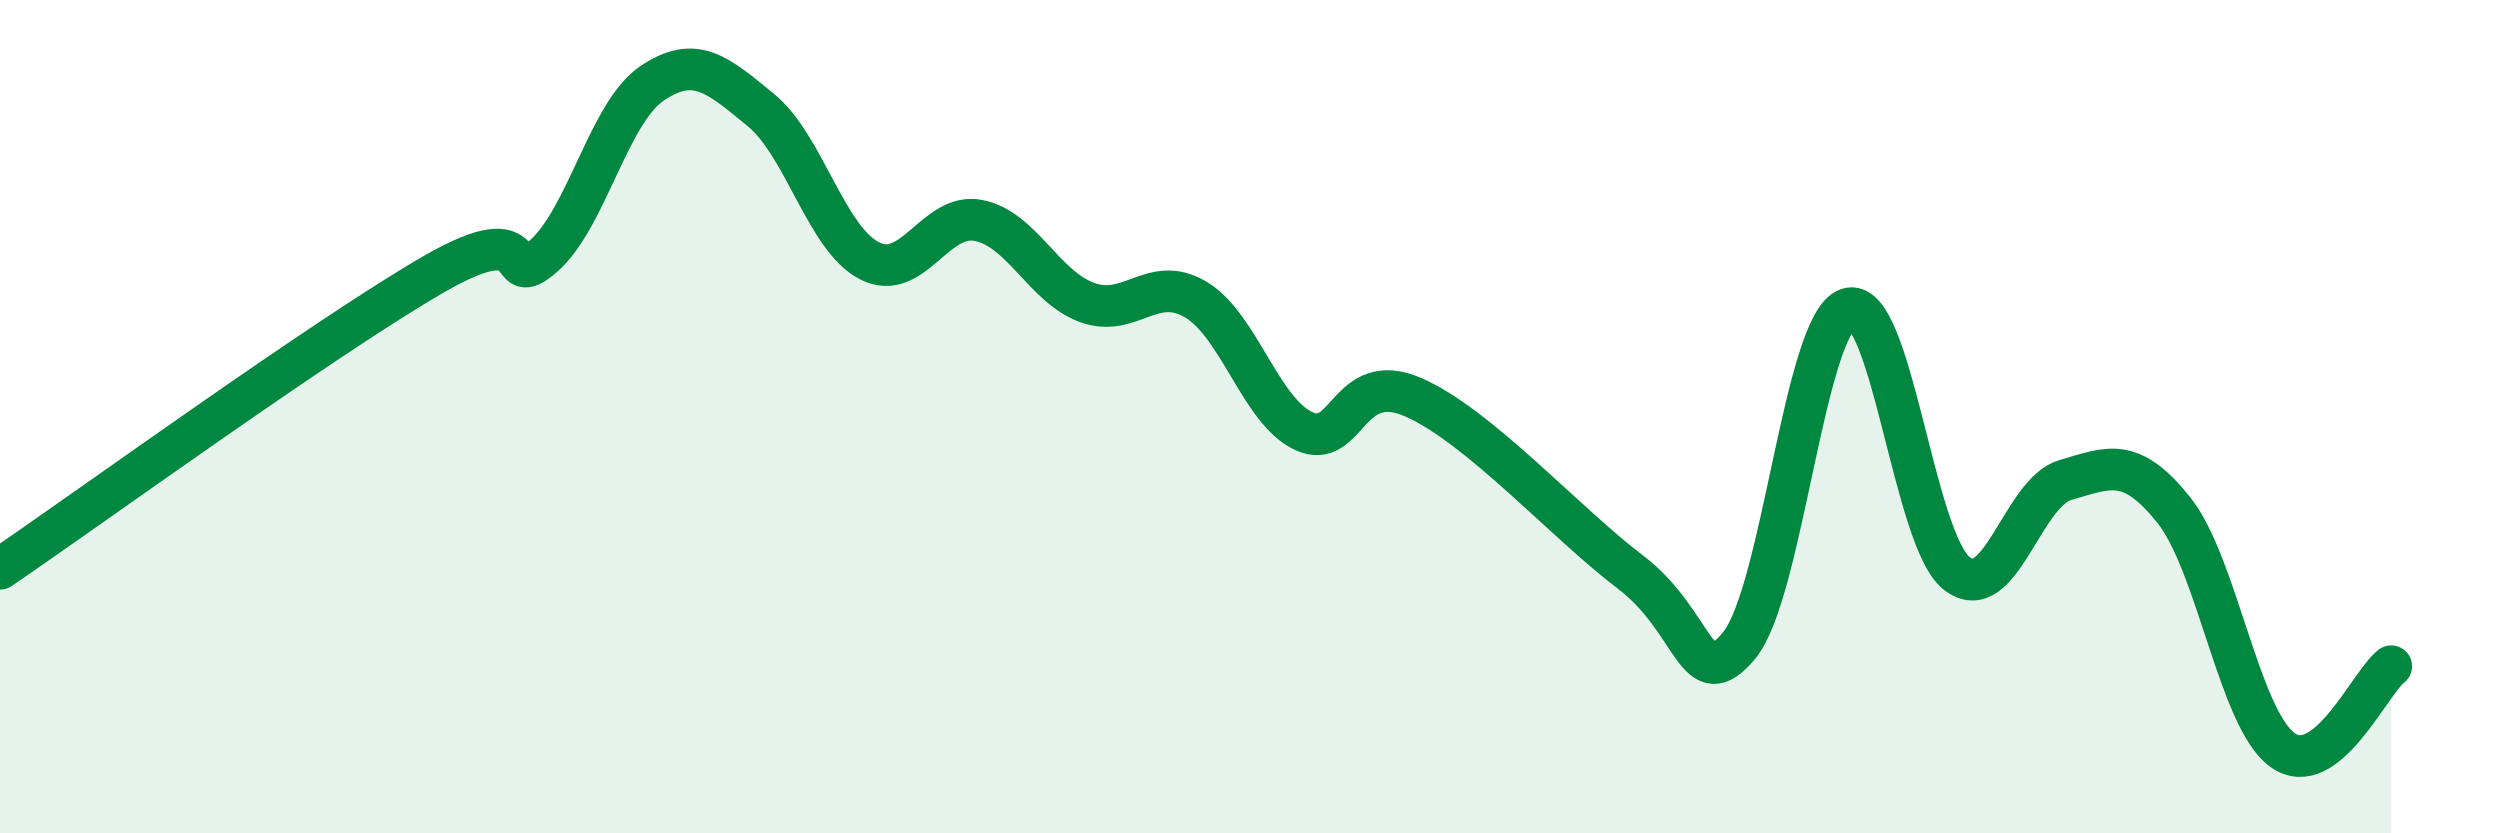 
    <svg width="60" height="20" viewBox="0 0 60 20" xmlns="http://www.w3.org/2000/svg">
      <path
        d="M 0,13.65 C 2.09,12.23 7.82,8.07 10.43,6.57 C 13.04,5.07 12,7.06 13.04,6.15 C 14.08,5.24 14.61,2.7 15.65,2 C 16.69,1.3 17.22,1.79 18.26,2.64 C 19.3,3.49 19.83,5.73 20.87,6.26 C 21.91,6.79 22.44,5.09 23.48,5.29 C 24.52,5.49 25.05,6.88 26.09,7.26 C 27.13,7.64 27.66,6.57 28.7,7.19 C 29.74,7.81 30.26,9.88 31.3,10.35 C 32.34,10.82 32.34,8.85 33.91,9.53 C 35.48,10.21 37.56,12.54 39.13,13.73 C 40.7,14.92 40.7,16.75 41.74,15.49 C 42.78,14.23 43.31,7.76 44.35,7.41 C 45.39,7.06 45.92,12.94 46.96,13.76 C 48,14.58 48.53,11.82 49.57,11.52 C 50.61,11.22 51.13,10.94 52.17,12.24 C 53.21,13.54 53.74,17.25 54.78,18 C 55.82,18.75 56.87,16.39 57.39,15.99L57.39 20L0 20Z"
        fill="#008740"
        opacity="0.1"
        stroke-linecap="round"
        stroke-linejoin="round"
      />
      <path
        d="M 0,13.65 C 2.09,12.23 7.82,8.07 10.43,6.57 C 13.04,5.07 12,7.06 13.04,6.15 C 14.08,5.24 14.61,2.7 15.65,2 C 16.69,1.3 17.22,1.79 18.26,2.64 C 19.3,3.49 19.83,5.73 20.87,6.26 C 21.91,6.79 22.44,5.09 23.48,5.29 C 24.52,5.49 25.05,6.88 26.09,7.26 C 27.13,7.64 27.66,6.57 28.7,7.19 C 29.74,7.81 30.26,9.88 31.3,10.35 C 32.34,10.82 32.34,8.85 33.91,9.53 C 35.48,10.21 37.56,12.54 39.13,13.73 C 40.7,14.92 40.7,16.75 41.74,15.49 C 42.78,14.23 43.31,7.76 44.35,7.41 C 45.39,7.06 45.92,12.94 46.96,13.76 C 48,14.58 48.53,11.82 49.57,11.52 C 50.61,11.22 51.13,10.94 52.17,12.24 C 53.21,13.54 53.74,17.25 54.78,18 C 55.82,18.75 56.87,16.39 57.39,15.99"
        stroke="#008740"
        stroke-width="1"
        fill="none"
        stroke-linecap="round"
        stroke-linejoin="round"
      />
    </svg>
  